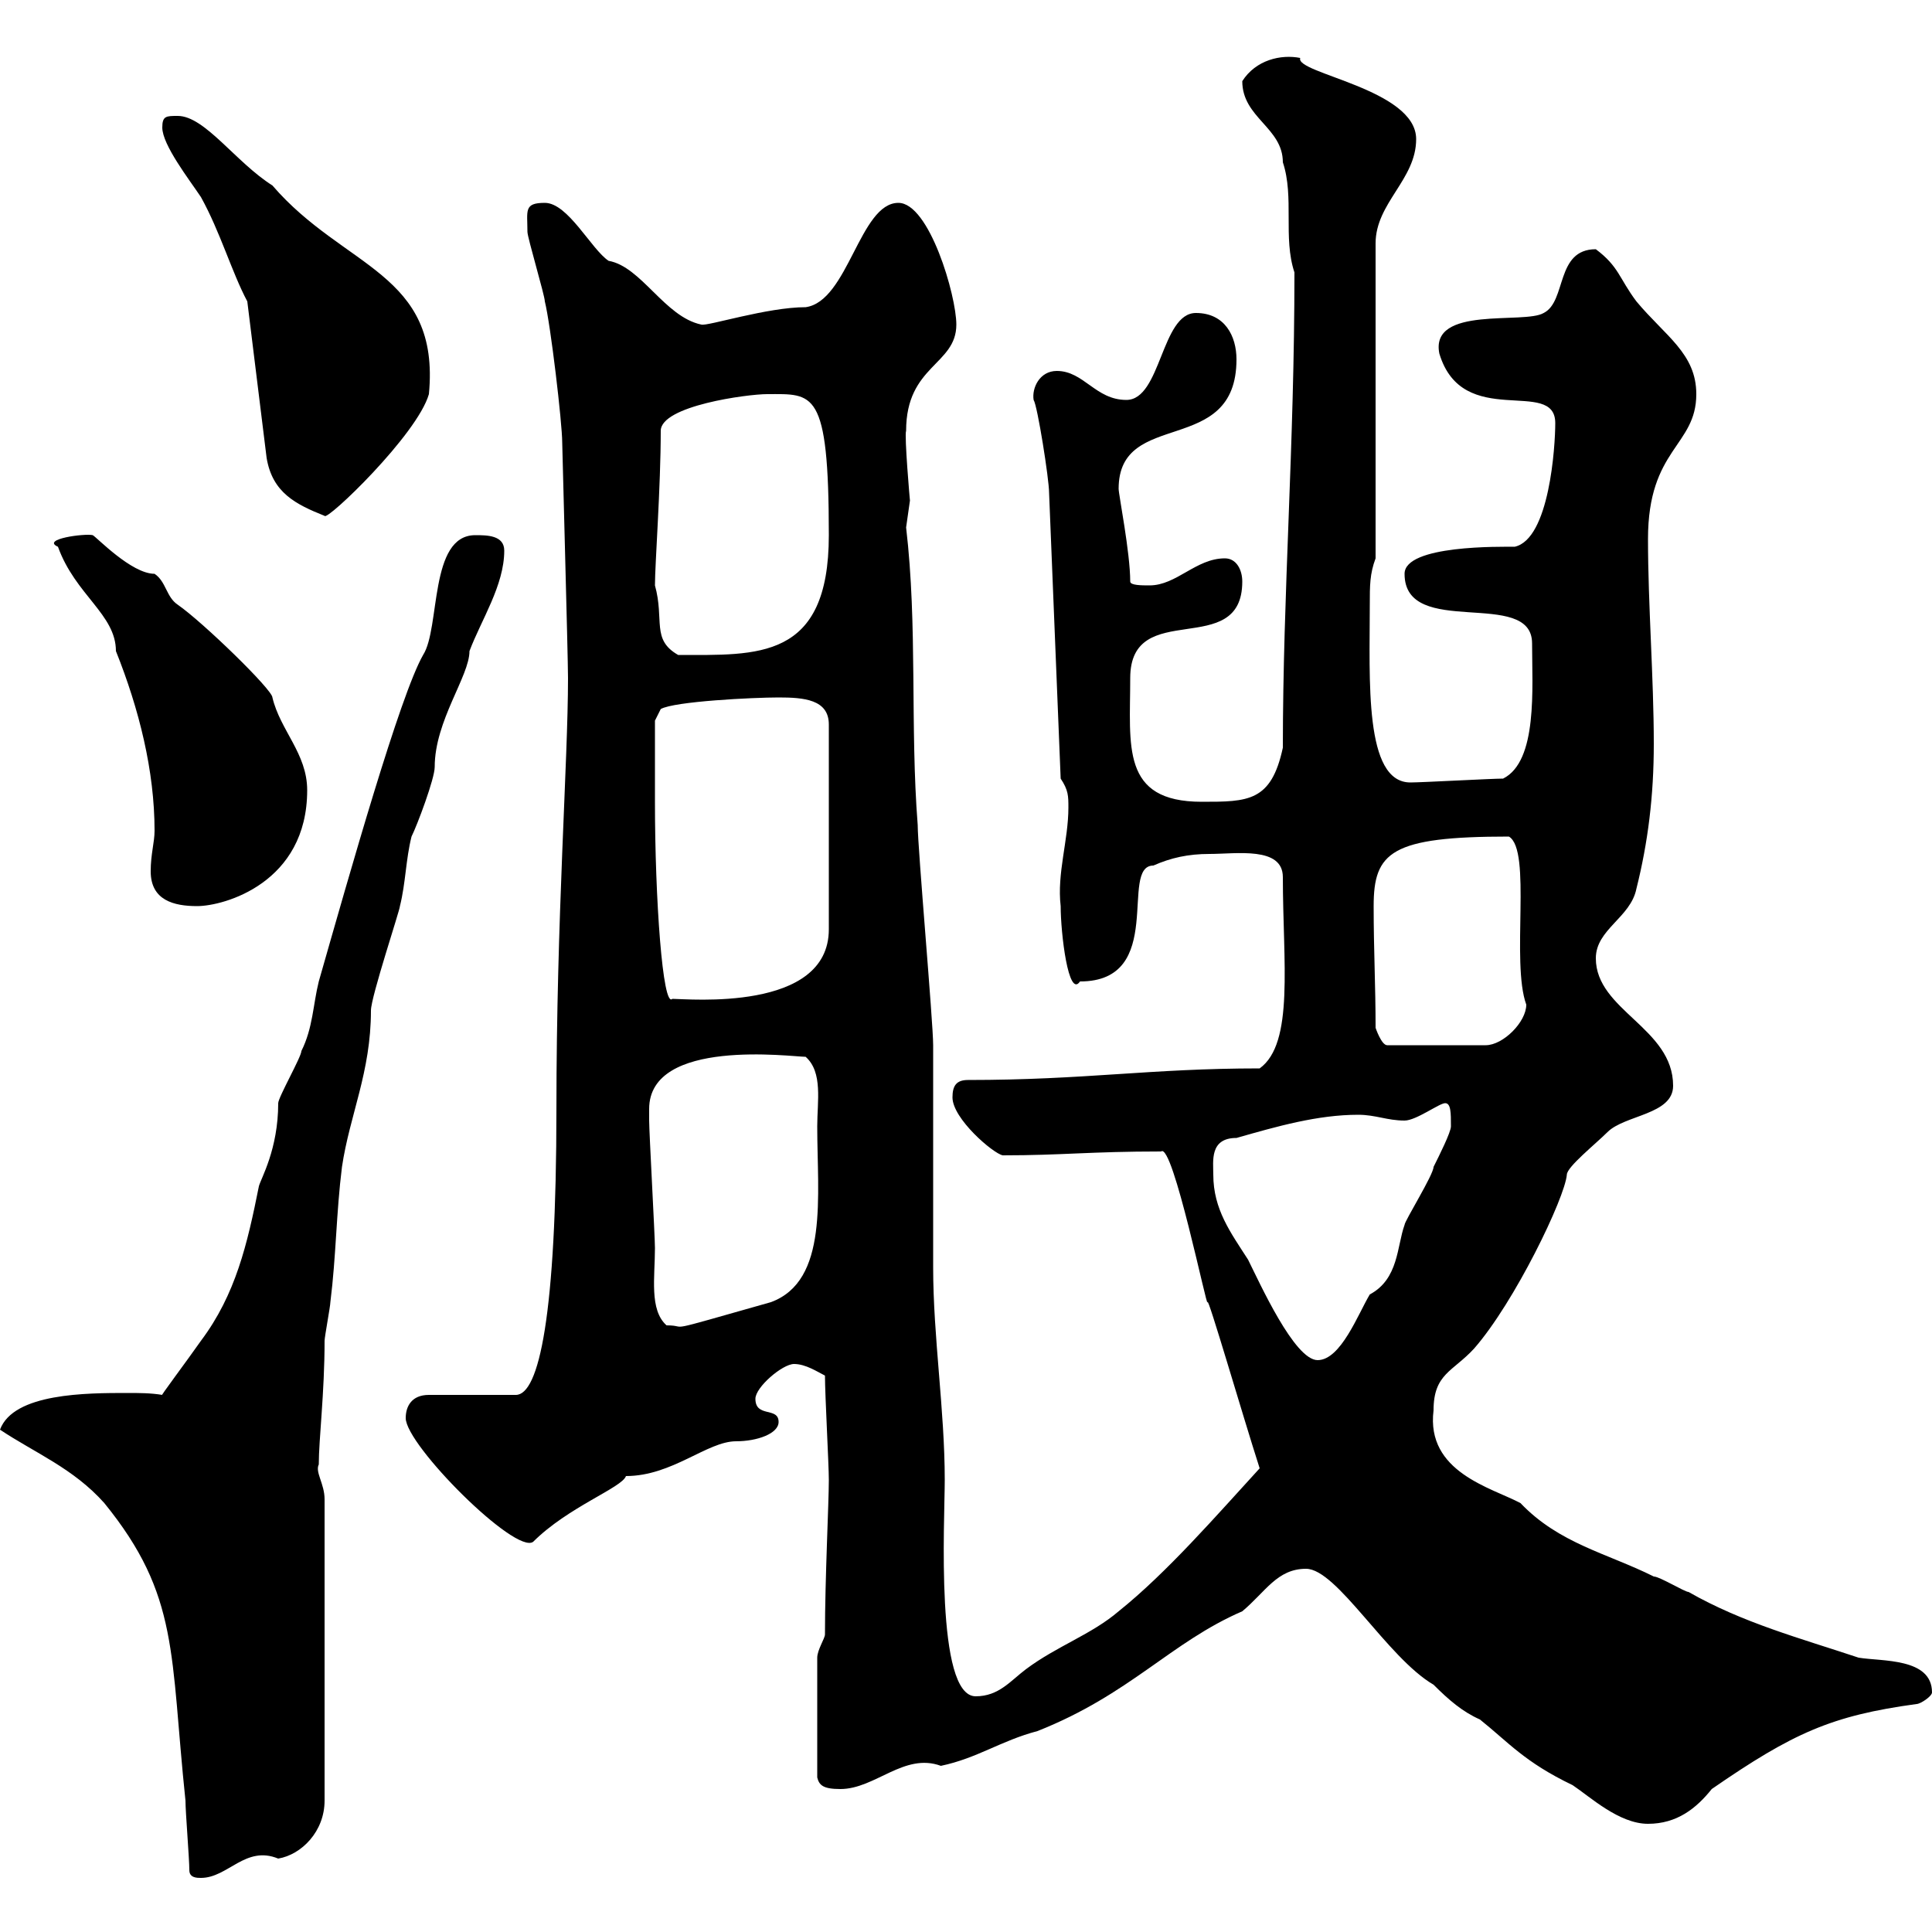 <svg xmlns="http://www.w3.org/2000/svg" xmlns:xlink="http://www.w3.org/1999/xlink" width="300" height="300"><path d="M29.40 290.40C29.40 291.60 30.60 291.60 31.20 291.60C35.40 291.60 38.10 286.50 43.20 288.60C46.80 288 50.40 284.40 50.40 279.60L50.40 232.80C50.40 230.40 48.90 228.60 49.50 227.40C49.50 223.50 50.40 216.30 50.40 208.20C50.40 207.60 51.30 202.80 51.30 202.20C52.20 195 52.20 188.40 53.10 181.20C54.30 173.10 57.60 166.50 57.60 156.90C57.60 154.80 62.10 141.30 62.10 140.70C63 137.10 63 133.50 63.90 129.90C64.80 128.10 67.50 120.90 67.50 119.10C67.50 111.90 72.90 105 72.90 101.10C74.70 96.30 78.30 90.90 78.30 85.50C78.30 83.10 75.60 83.10 73.80 83.10C66.60 83.10 68.40 97.50 65.70 101.70C62.10 108 54.30 135.60 49.50 152.40C48.60 156 48.60 159.60 46.80 163.20C46.80 164.10 43.20 170.40 43.20 171.30C43.20 178.50 40.50 183 40.20 184.20C38.40 193.20 36.60 201 31.20 208.20C29.10 211.20 24.60 217.20 25.20 216.60C23.40 216.30 21.60 216.30 19.80 216.30C13.50 216.30 2.10 216.30 0 222C5.40 225.60 11.40 228 16.20 233.40C27.90 247.80 26.40 256.80 28.80 279.60C28.80 281.40 29.40 288.60 29.40 290.40ZM202.80 243.60C207.60 243.60 215.40 257.40 222.60 261.60C225 264 227.10 265.80 229.80 267C234.30 270.60 236.70 273.60 244.20 277.20C246.90 279 251.40 283.20 255.90 283.20C260.40 283.20 263.40 280.80 265.80 277.80C278.40 269.10 284.40 266.40 297.60 264.60C298.20 264.60 300 263.40 300 262.80C300 257.40 292.20 258 288.60 257.40C279.60 254.40 270.60 252 262.20 247.20C261.60 247.20 257.70 244.80 256.80 244.80C249.60 241.20 242.10 239.70 236.10 233.40C231.60 231 221.40 228.60 222.60 219C222.60 213.30 225.60 213 228.90 209.40C235.20 202.20 243 186 243.30 182.40C243.30 181.20 247.80 177.60 249.60 175.80C252.30 173.10 259.80 173.10 259.80 168.60C259.80 159.60 247.80 156.90 247.80 148.80C247.80 144.30 253.20 142.50 254.10 138C255.90 130.80 256.80 123.60 256.80 115.50C256.80 105.30 255.90 93.90 255.90 83.70C255.90 69.60 263.40 69.30 263.40 61.20C263.40 54.90 258.60 52.20 254.10 46.80C251.40 43.20 251.40 41.40 247.80 38.70C241.50 38.70 243.30 46.80 239.70 48.60C236.70 50.40 222 47.40 223.50 54.90C227.10 66.90 241.50 58.50 241.50 65.70C241.50 69.30 240.60 83.70 235.20 84.90C233.10 84.90 218.10 84.60 218.10 89.10C218.10 99.30 237.90 91.20 237.90 99.90C237.90 106.80 238.80 118.20 233.40 120.90C231.60 120.90 220.80 121.50 219 121.50C211.80 121.50 212.70 105.60 212.70 93.90C212.70 90.90 212.70 89.10 213.60 86.70L213.60 37.80C213.60 31.50 219.90 27.90 219.90 21.60C219.90 13.80 201 11.40 201.90 9C198.90 8.40 195 9.30 192.90 12.60C192.90 18.30 199.20 19.80 199.20 25.20C201 30.60 199.20 36.90 201 42.30C201 69.30 199.20 92.10 199.20 116.10C197.40 124.50 193.80 124.50 186.60 124.50C174 124.50 175.50 115.80 175.50 105.30C175.50 92.70 192.90 102.60 192.90 90.30C192.90 88.50 192 86.70 190.20 86.70C185.70 86.70 182.70 90.90 178.50 90.90C177.30 90.90 175.50 90.90 175.50 90.30C175.50 85.80 173.70 76.80 173.70 75.90C173.70 63.30 192 71.10 192 55.80C192 52.20 190.20 48.60 185.70 48.60C180.30 48.60 180.30 62.10 174.90 62.10C170.10 62.10 168.30 57.60 164.10 57.60C161.40 57.60 160.20 60.30 160.50 62.10C161.10 63 162.90 74.40 162.90 76.50L164.70 120.90C165.90 122.70 165.90 123.60 165.90 125.40C165.90 130.50 164.10 135.60 164.70 140.70C164.70 144.90 165.90 155.10 167.70 152.40C181.20 152.40 173.70 134.40 179.10 134.40C181.80 133.20 184.50 132.60 187.80 132.60C192 132.60 199.20 131.40 199.20 136.20C199.20 149.40 201 162 195.60 165.90C178.50 165.90 168.60 167.70 150.30 167.70C148.50 167.70 147.90 168.60 147.90 170.40C147.90 173.70 154.20 179.10 155.70 179.40C165 179.40 169.20 178.80 180.30 178.80C182.10 177.30 187.50 203.70 187.50 202.20C187.50 201 192.90 219.60 195.60 228C189 235.20 181.20 244.20 173.70 250.20C169.50 253.80 164.10 255.60 159.30 259.20C156.90 261 155.10 263.40 151.50 263.40C145.20 263.40 146.70 236.10 146.70 229.80C146.70 219 144.90 207.60 144.90 196.80C144.90 193.20 144.90 165.90 144.90 162.30C144.90 158.70 142.50 131.70 142.50 128.10C141.30 112.80 142.50 97.20 140.70 81.90C140.70 81.90 141.30 77.70 141.30 77.70C141.30 78 140.40 67.50 140.70 66.90C140.70 56.70 148.50 56.70 148.50 50.40C148.50 45.90 144.30 31.50 139.50 31.50C133.50 31.50 131.70 46.80 125.10 47.70C119.10 47.70 109.80 50.70 108.90 50.40C103.20 49.20 99.60 41.40 94.50 40.50C91.80 38.70 88.20 31.50 84.60 31.50C81.30 31.50 81.90 32.70 81.90 36C81.90 36.90 84.60 45.90 84.60 46.80C85.50 50.40 87.30 65.70 87.30 68.70C87.30 69.60 88.20 102 88.20 105.30C88.20 118.20 86.40 142.50 86.40 172.20C86.40 204.30 83.70 216.60 80.10 216.60L66.60 216.60C63.90 216.60 63 218.40 63 220.20C63 224.40 80.10 241.50 82.80 239.40C88.20 234 96.60 231 97.20 229.20C104.40 229.20 109.80 223.80 114.30 223.80C117.60 223.80 120.90 222.60 120.90 220.80C120.90 218.40 117.30 220.20 117.30 217.20C117.30 215.40 121.50 211.80 123.30 211.80C125.10 211.80 126.90 213 128.10 213.60C128.10 216.60 128.70 227.40 128.70 229.80C128.70 233.40 128.10 245.10 128.10 253.80C128.10 254.40 126.90 256.20 126.90 257.40L126.90 276C127.20 277.20 127.80 277.80 130.50 277.80C135.90 277.80 140.40 272.10 146.10 274.20C151.80 273 155.40 270.30 161.10 268.80C175.50 263.10 181.80 255 192.90 250.20C196.50 247.20 198.30 243.60 202.80 243.60ZM188.40 182.40C188.40 180.30 187.80 176.70 192 176.70C198.30 174.90 204.60 173.10 210.90 173.10C213.60 173.10 215.40 174 218.10 174C219.90 174 223.50 171.30 224.40 171.30C225.30 171.30 225.30 172.80 225.30 174.90C225.30 175.80 223.50 179.40 222.60 181.20C222.60 182.40 218.10 189.60 218.10 190.20C216.90 193.50 217.20 198.60 212.70 201C210.90 204 208.20 211.20 204.60 211.20C201 211.20 195.60 199.20 193.80 195.60C191.10 191.40 188.40 187.80 188.40 182.40ZM100.80 172.20C100.80 161.10 123 164.10 125.10 164.10C127.80 166.50 126.90 171 126.90 174.90C126.90 185.70 128.70 198.90 119.70 202.20C101.70 207.30 107.40 205.80 103.50 205.80C100.80 203.40 101.70 198.30 101.70 193.80C101.70 192 100.80 175.80 100.80 174C100.80 174 100.80 172.20 100.80 172.20ZM213.60 159.60C213.60 153 213.30 147.60 213.30 140.70C213.30 132.30 216 129.90 234.30 129.90C237.90 132 234.60 149.40 237 156C237 158.70 233.40 162.30 230.70 162.30L215.40 162.30C214.50 162.30 213.60 159.60 213.60 159.60ZM101.70 124.50C101.70 120.90 101.70 112.50 101.70 111.90L102.60 110.10C104.70 108.90 117 108.30 120.90 108.30C124.80 108.30 128.70 108.60 128.70 112.50L128.70 144.30C128.70 157.20 106.80 155.10 104.40 155.10C102.90 156.60 101.70 139.50 101.70 124.50ZM23.40 135.30C23.40 139.80 27 140.70 30.60 140.70C34.80 140.70 47.70 137.10 47.70 122.70C47.70 117 43.50 113.40 42.30 108.30C42.30 107.10 31.50 96.60 27.60 93.90C25.80 92.70 25.80 90.30 24 89.10C20.40 89.10 15 83.40 14.40 83.10C13.20 82.80 6.30 83.70 9 84.90C11.70 92.40 18 95.40 18 101.10C21.60 110.10 24 119.70 24 129C24 130.80 23.40 132.60 23.40 135.30ZM101.70 90.90C101.70 87.60 102.60 75.60 102.60 66.90C102.60 63 116.10 61.20 119.10 61.20C126.30 61.20 128.70 60.30 128.70 83.10C128.70 102.60 117.60 101.70 105.30 101.70C101.10 99.30 103.20 96.30 101.70 90.90ZM38.40 46.80L41.40 71.10C42.30 76.50 45.90 78.30 50.40 80.10C50.70 81 64.80 67.50 66.60 61.20C68.40 42.30 53.40 41.70 42.30 28.80C36.60 25.20 31.80 18 27.60 18C25.80 18 25.20 18 25.20 19.80C25.20 22.50 29.40 27.90 31.20 30.60C34.20 36 36 42.30 38.40 46.80Z"/></svg>
